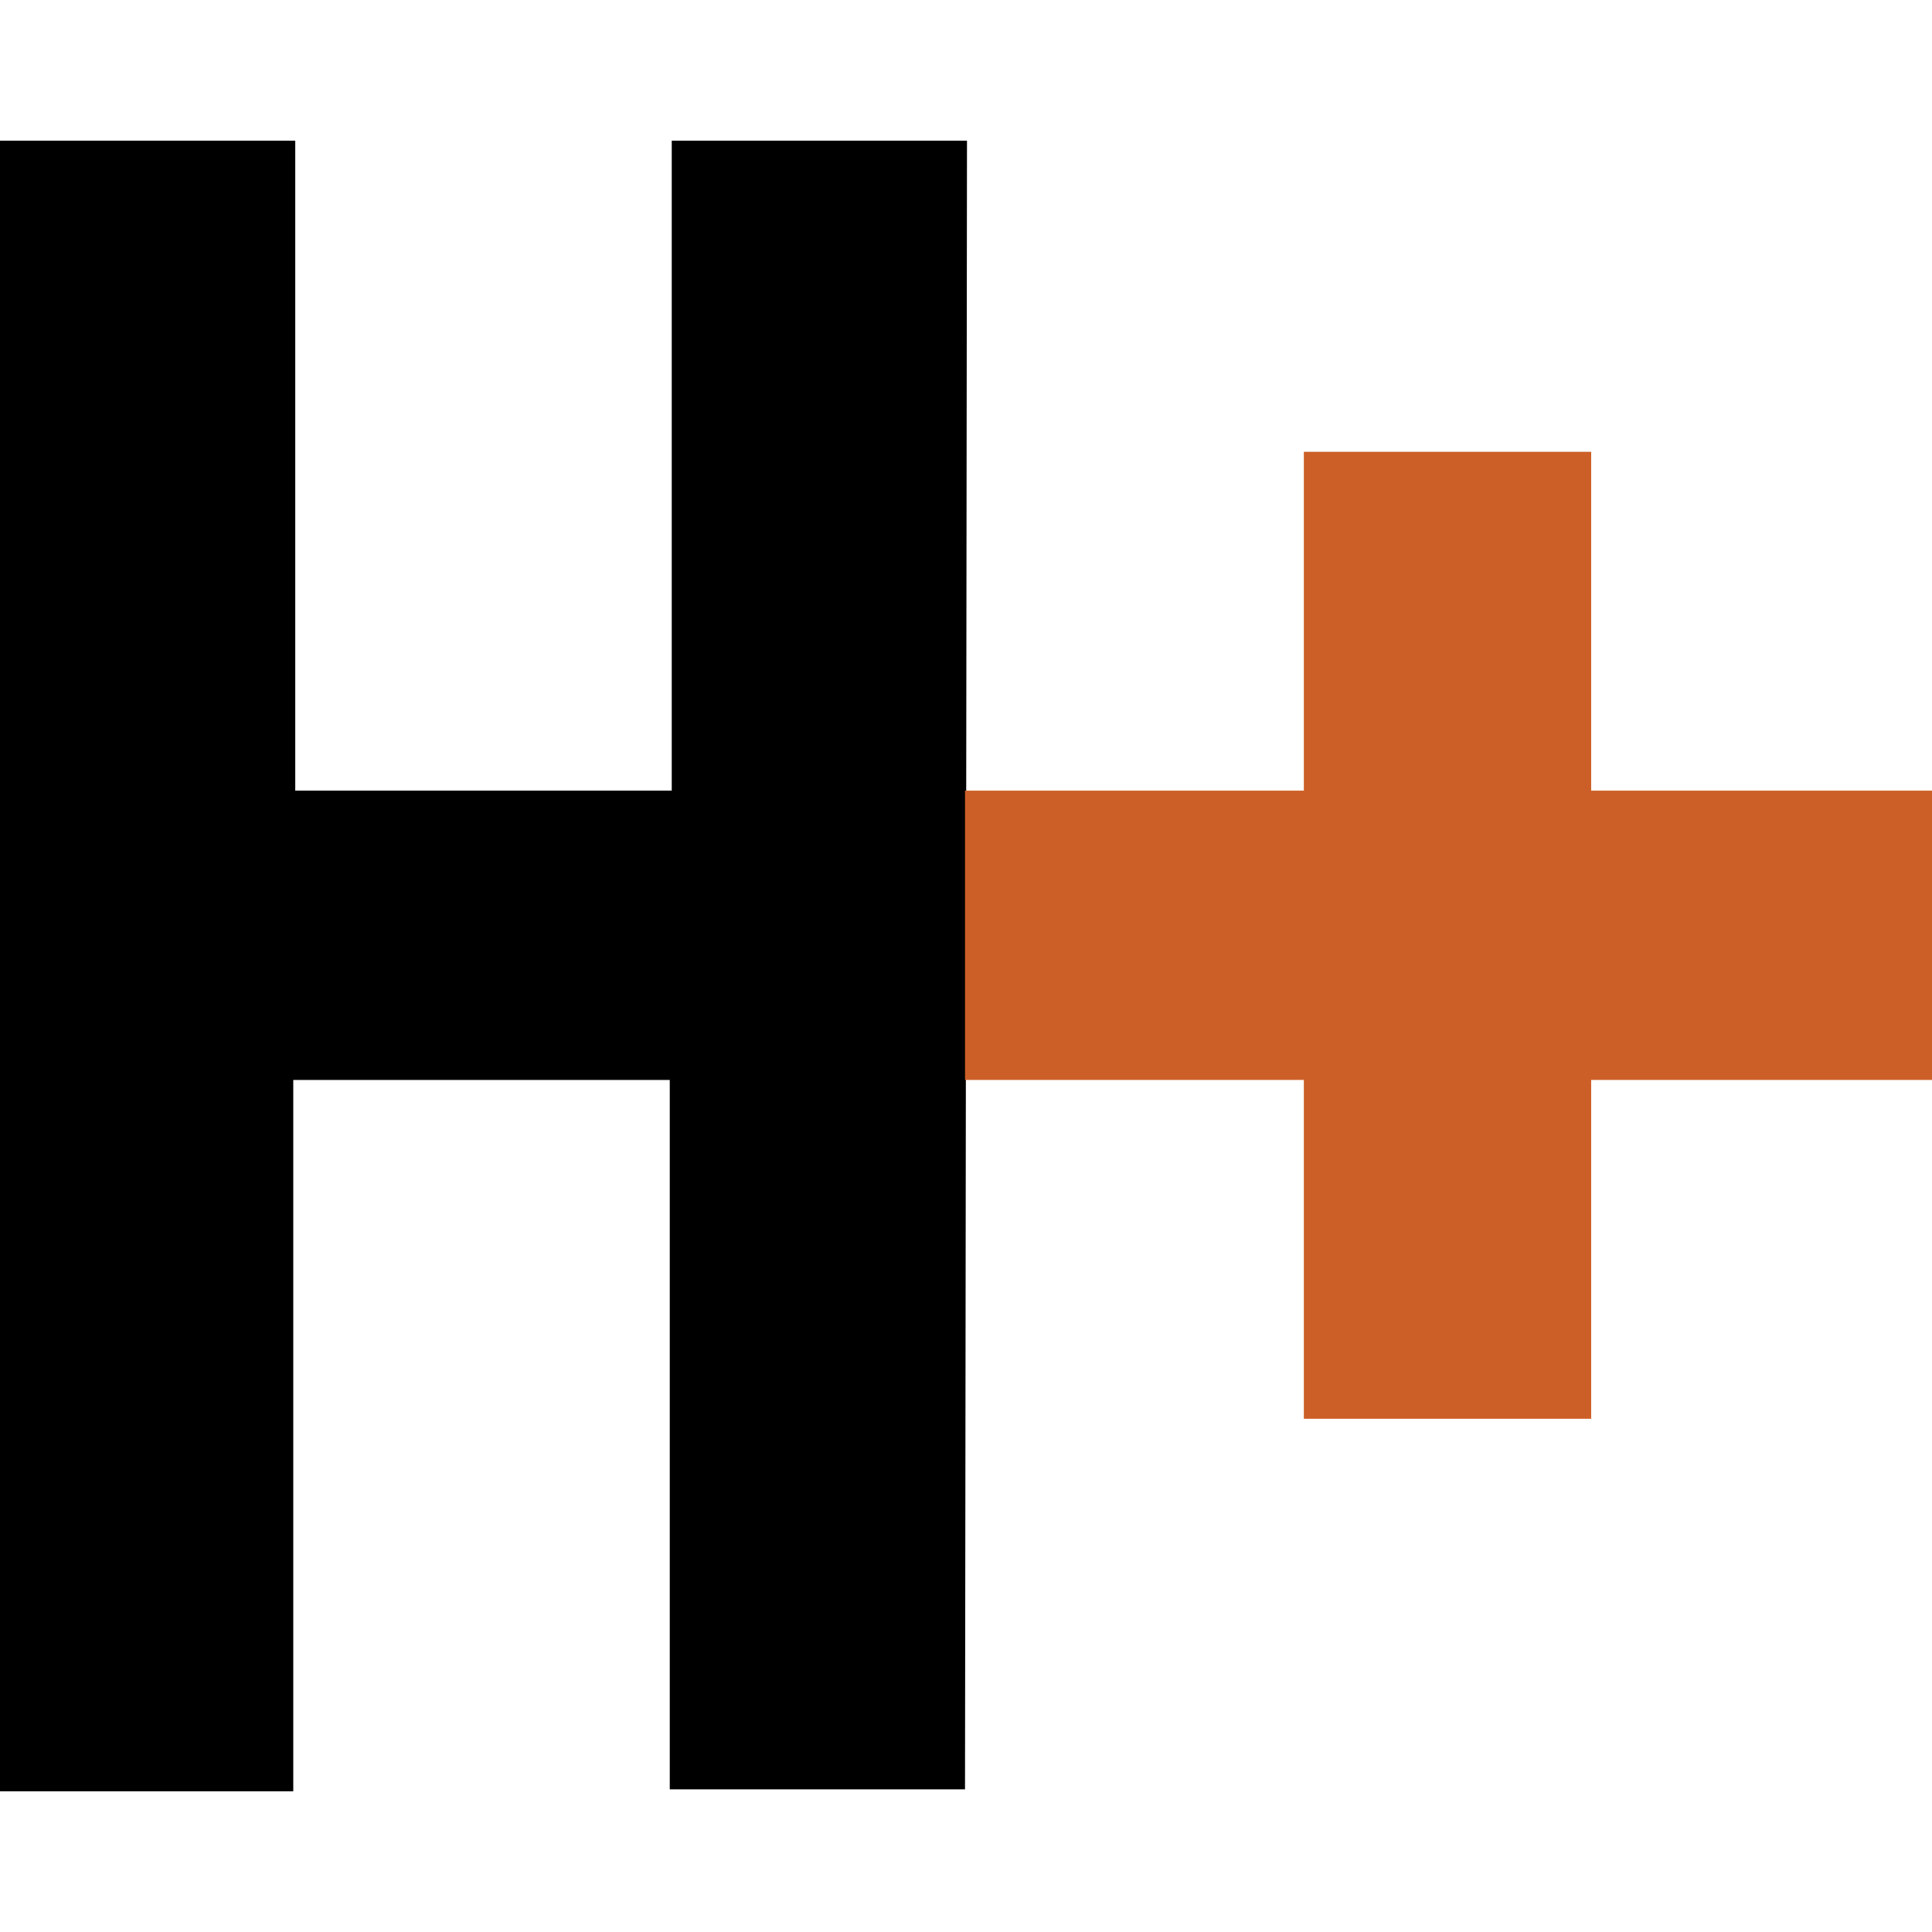 <?xml version="1.0" encoding="utf-8"?><svg enable-background="new 0 0 97.5 97.5" viewBox="0 0 97.5 97.5" xmlns="http://www.w3.org/2000/svg"><path d="m48.7 90.3h-14.9v-35.8h-19v35.9h-14.8v-83.3h14.9v32.8h19v-32.8h14.9z"/><path d="m97.5 39.9h-17.2v-17.1h-14.5v17.1h-17.1v14.6h17.1v17.1h14.5v-17.1h17.2z" fill="#cc5f27"/></svg>